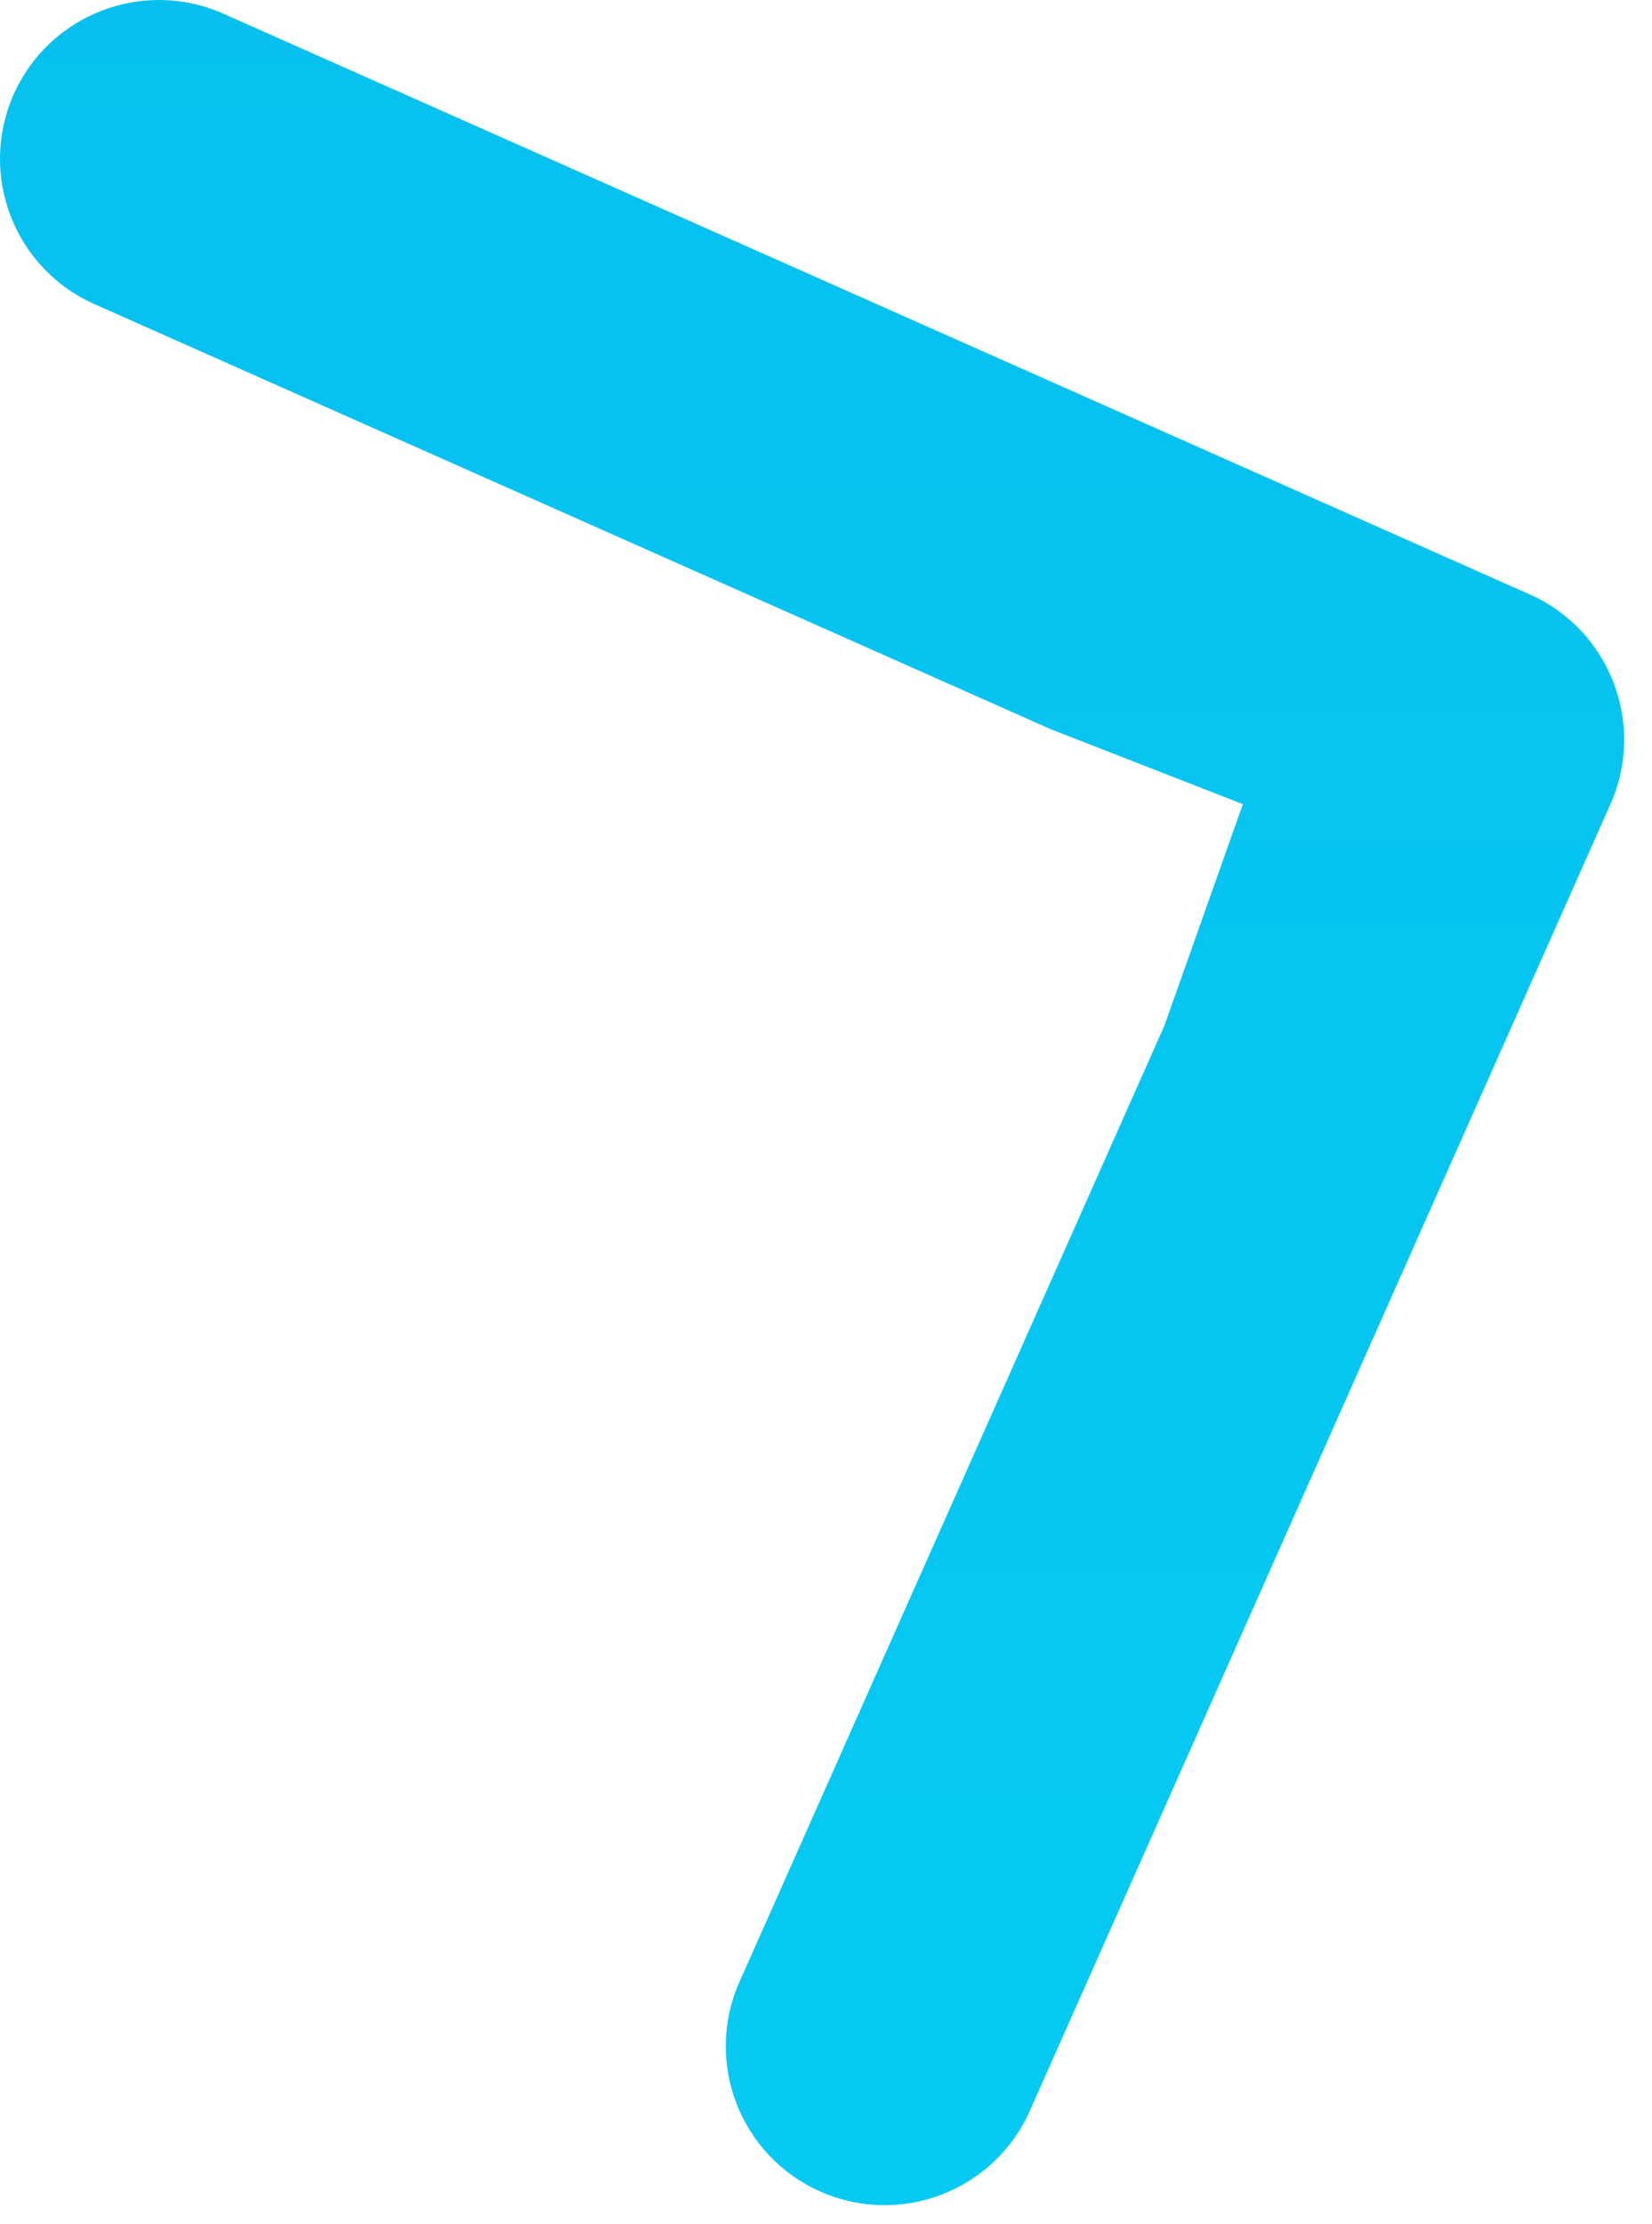 <?xml version="1.0" encoding="UTF-8"?> <svg xmlns="http://www.w3.org/2000/svg" width="26" height="35" viewBox="0 0 26 35" fill="none"> <path fill-rule="evenodd" clip-rule="evenodd" d="M24.077 9.354C25.338 9.915 25.907 11.392 25.346 12.654L16.208 33.215C15.647 34.477 14.17 35.045 12.908 34.484C11.646 33.923 11.078 32.446 11.639 31.184L18.326 16.139L19.561 12.654L16.531 11.472L1.485 4.785C0.224 4.224 -0.345 2.747 0.216 1.485C0.777 0.224 2.254 -0.345 3.516 0.216L24.077 9.354Z" fill="url(#paint0_linear_389_414)"></path> <defs> <linearGradient id="paint0_linear_389_414" x1="291.061" y1="-480.861" x2="291.061" y2="162.638" gradientUnits="userSpaceOnUse"> <stop stop-color="#1C33C1"></stop> <stop offset="1" stop-color="#00F0FF"></stop> </linearGradient> </defs> </svg> 